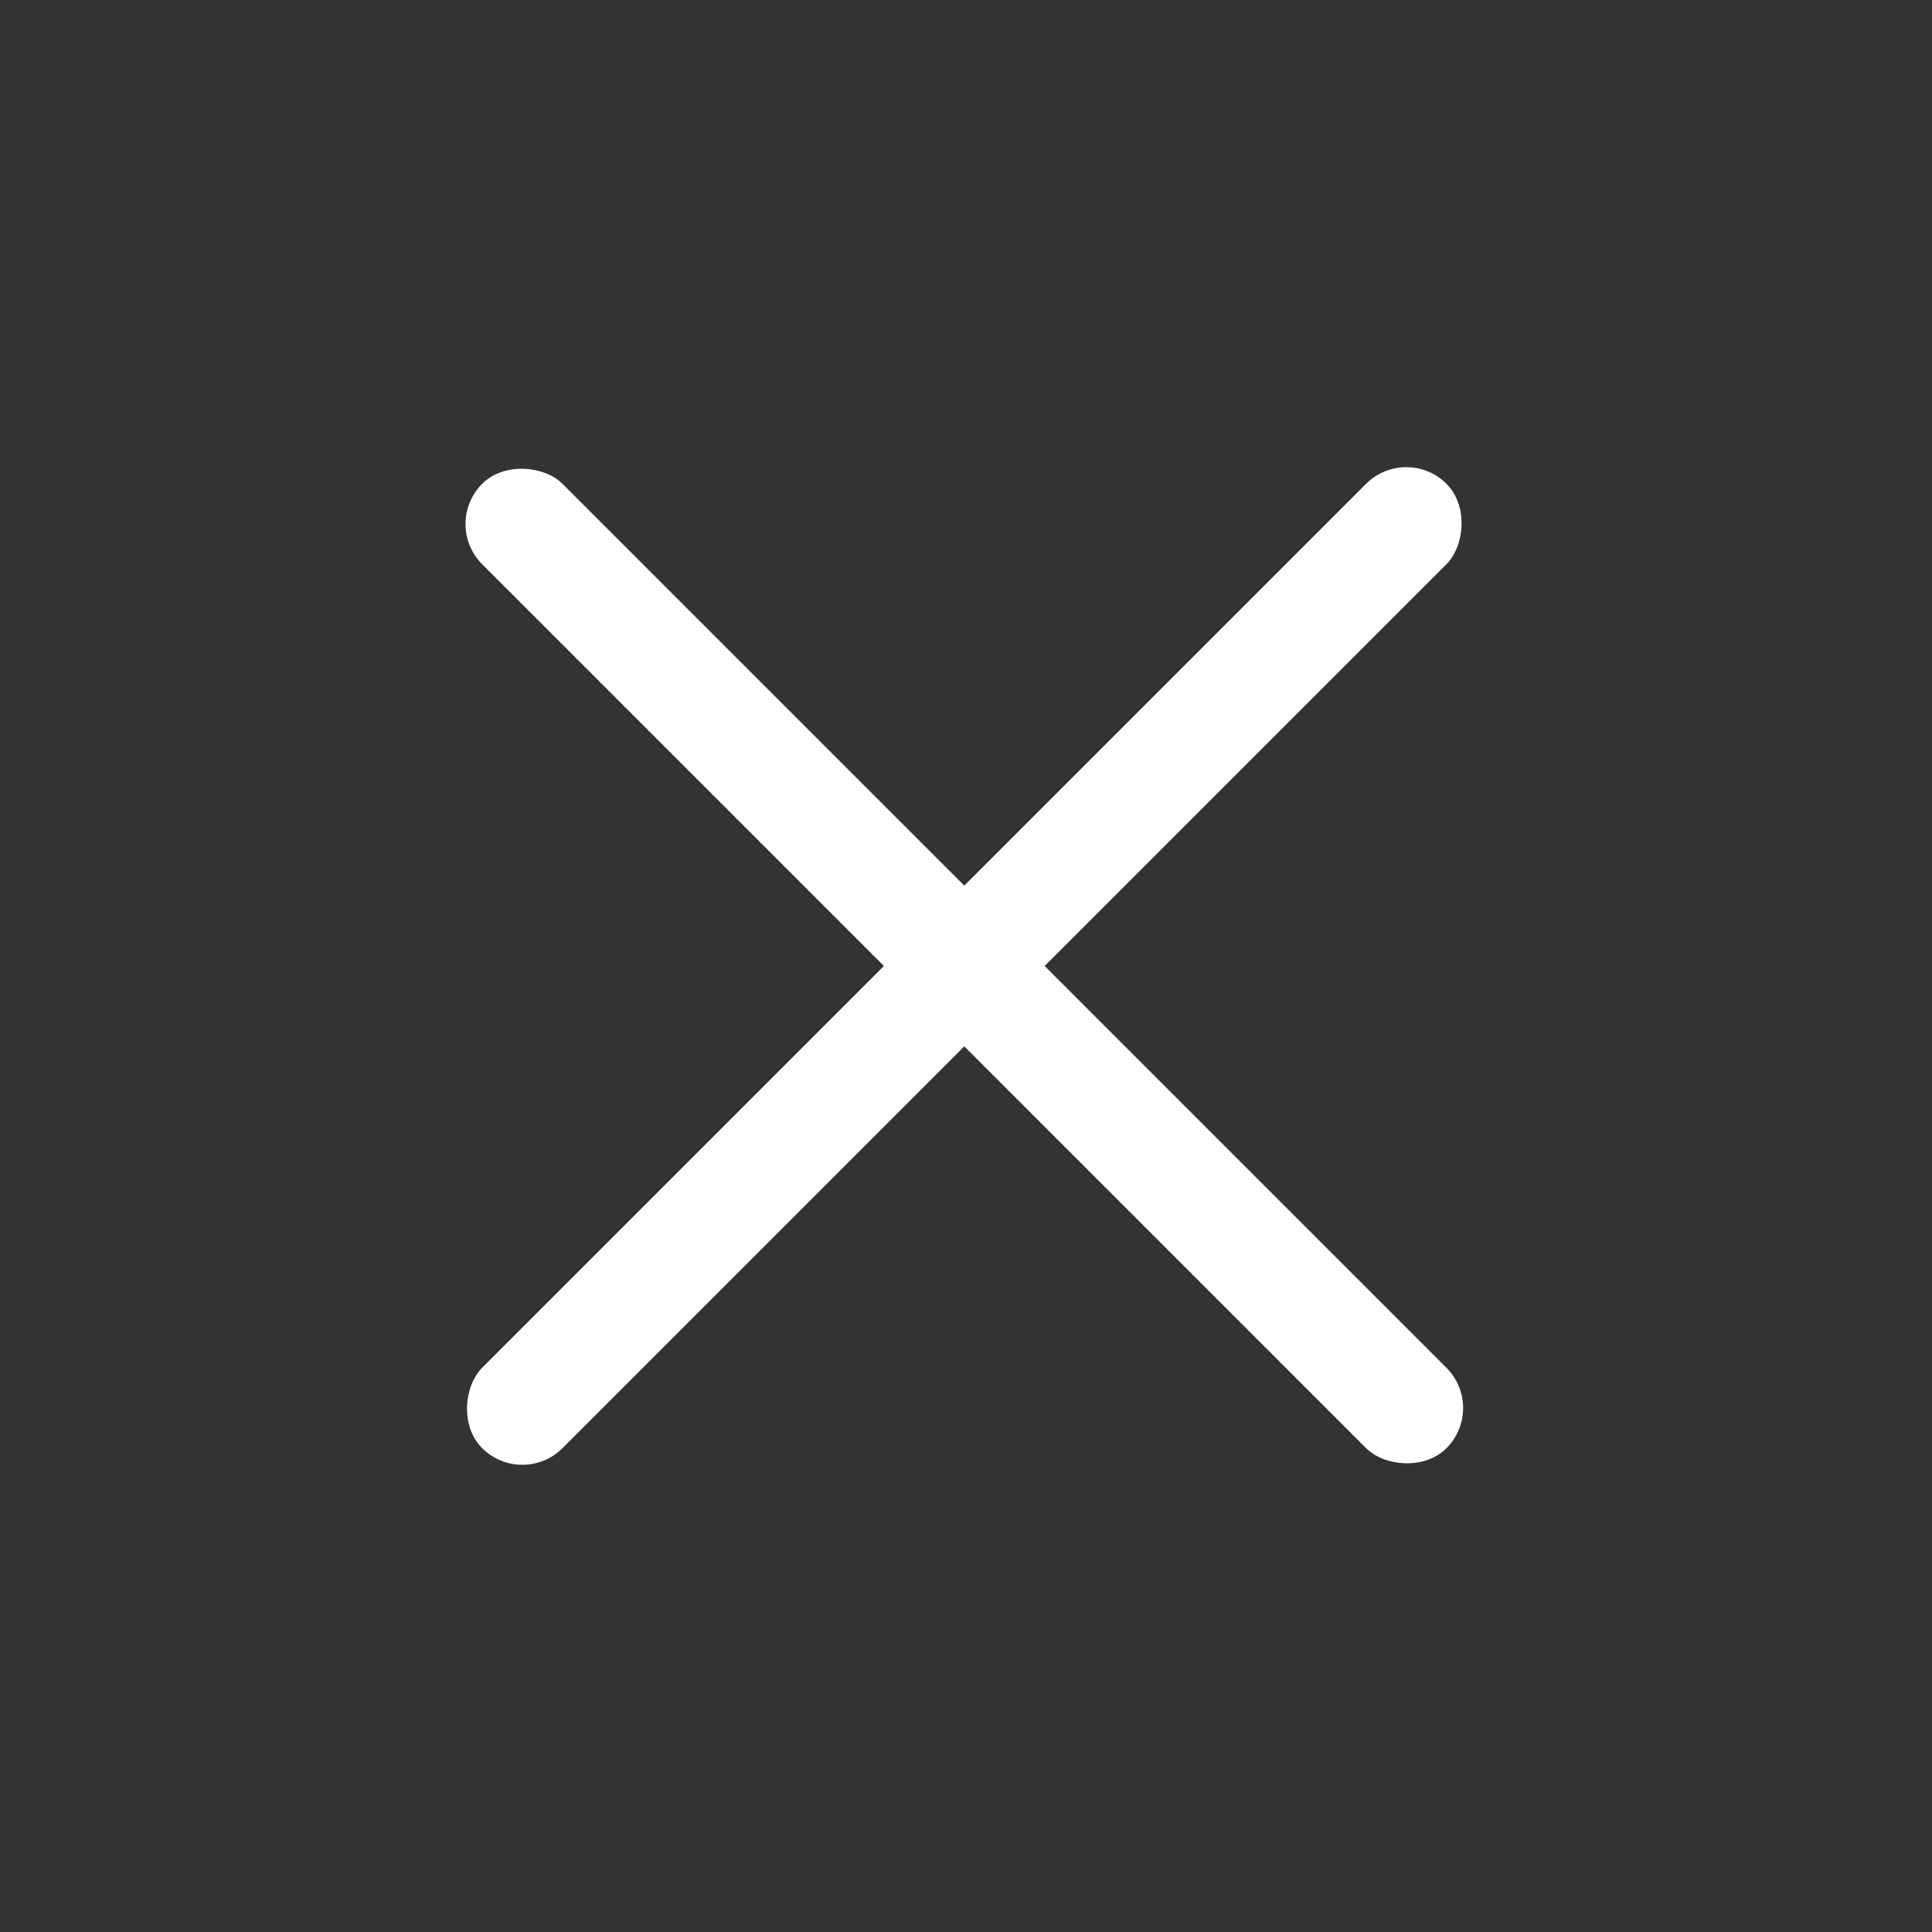 <svg xmlns="http://www.w3.org/2000/svg" fill="none" viewBox="0 0 34 34"><rect x="0" y="0" width="34" height="34" fill="#333333" stroke="none"/><rect width="2" height="24" x="7.778" y="9.222" fill="#fff" rx="1" transform="rotate(-45 7.778 9.222)"/><rect width="2" height="24" x="9.192" y="26.192" fill="#fff" rx="1" transform="rotate(-135 9.192 26.192)"/></svg>